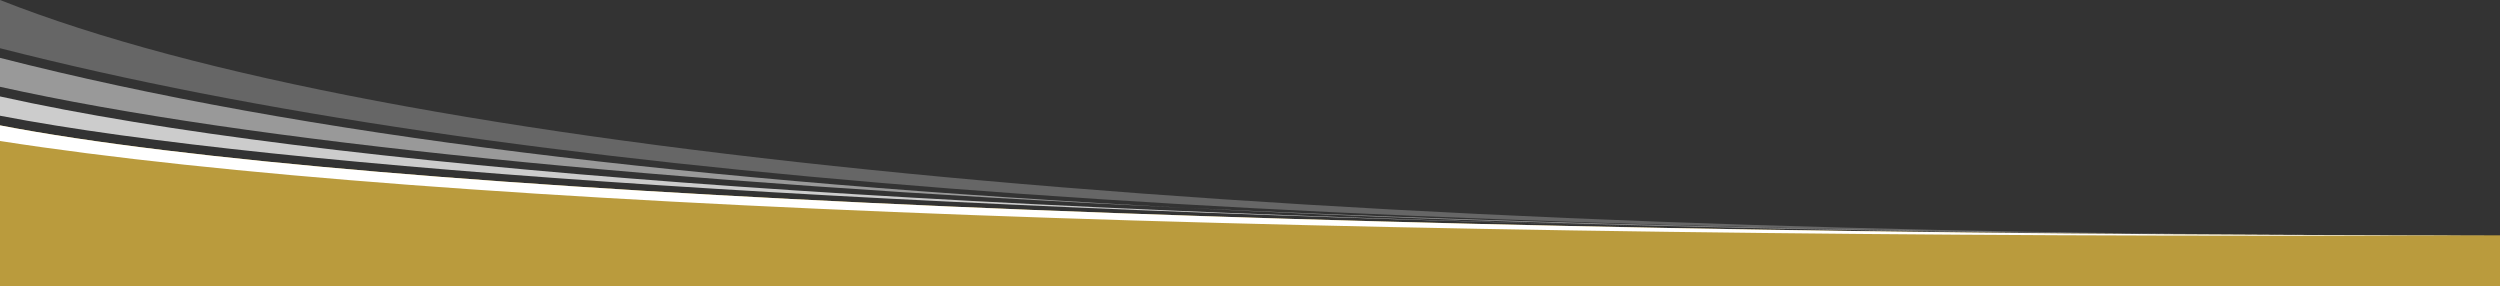 <?xml version="1.0" encoding="UTF-8" standalone="no"?><!DOCTYPE svg PUBLIC "-//W3C//DTD SVG 1.1//EN" "http://www.w3.org/Graphics/SVG/1.1/DTD/svg11.dtd"><svg width="100%" height="100%" viewBox="0 0 1920 220" version="1.1" xmlns="http://www.w3.org/2000/svg" xmlns:xlink="http://www.w3.org/1999/xlink" xml:space="preserve" xmlns:serif="http://www.serif.com/" style="fill-rule:evenodd;clip-rule:evenodd;stroke-linejoin:round;stroke-miterlimit:1.414;"><rect x="0" y="0" width="1920" height="220" fill="#333333" stroke="none"/><g id="banner-content-primary-bottom"><g id="banner-bottom-009"><g id="Fond"><path id="Fond1" serif:id="Fond" d="M1920,220l-1920,0l0,-123.719c277.202,53.485 1029.01,84.466 1912,84.466l8,-0.001l0,39.254Z" style="fill:#ba9b3d;"/><path id="Fond---Bordure" serif:id="Fond - Bordure" d="M1901.65,180.784c-878.761,3.034 -1568.59,-20.542 -1901.65,-72.505l0,-11.998c277.202,53.485 1029.01,84.466 1912,84.466l-10.347,0.037Z" style="fill:#fff;"/></g><g id="Courbes---Blanc" serif:id="Courbes - Blanc"><path d="M1920,180.744l0,0.002l-8,0.001l-3.13,0c3.714,-0.001 7.424,-0.002 11.13,-0.003Zm-606.474,-6.1c-612.799,-12.848 -1101.71,-44.901 -1313.53,-85.77l0,-14.812c247.768,55.039 713.793,87.828 1313.53,100.582c85.366,1.79 173.135,3.207 262.894,4.223c69.82,0.782 141.107,1.326 213.749,1.635c-72.332,-0.291 -143.647,-0.841 -213.749,-1.635c-90.158,-1.009 -177.869,-2.415 -262.894,-4.223Z" style="fill:#fff;fill-opacity:0.75;"/><path d="M1920,180.743l0,0.003c-2.665,0.001 -5.332,0.001 -8,0.001l-3.13,0c3.714,-0.001 7.424,-0.002 11.13,-0.004Zm-1007.07,-20.975c-406.652,-19.211 -723.547,-51.043 -912.929,-93.112l0,-22.219c233.054,59.625 531.981,95.468 912.929,115.331c259.204,12.245 554.877,19.362 877.24,20.734c-332.156,-1.338 -622.969,-7.477 -877.24,-20.734Z" style="fill:#fff;fill-opacity:0.5;"/><path d="M1920,180.742l0,0.003c-2.665,0.002 -5.332,0.002 -8,0.002l-3.13,0c3.712,-0.001 7.422,-0.002 11.13,-0.005Zm-1920,-143.711l0,-37.031c299.062,118.192 962.071,176.979 1790.17,180.502c-829.789,-3.344 -1401.56,-44.049 -1790.17,-143.471Z" style="fill:#fff;fill-opacity:0.25;"/></g></g></g></svg>